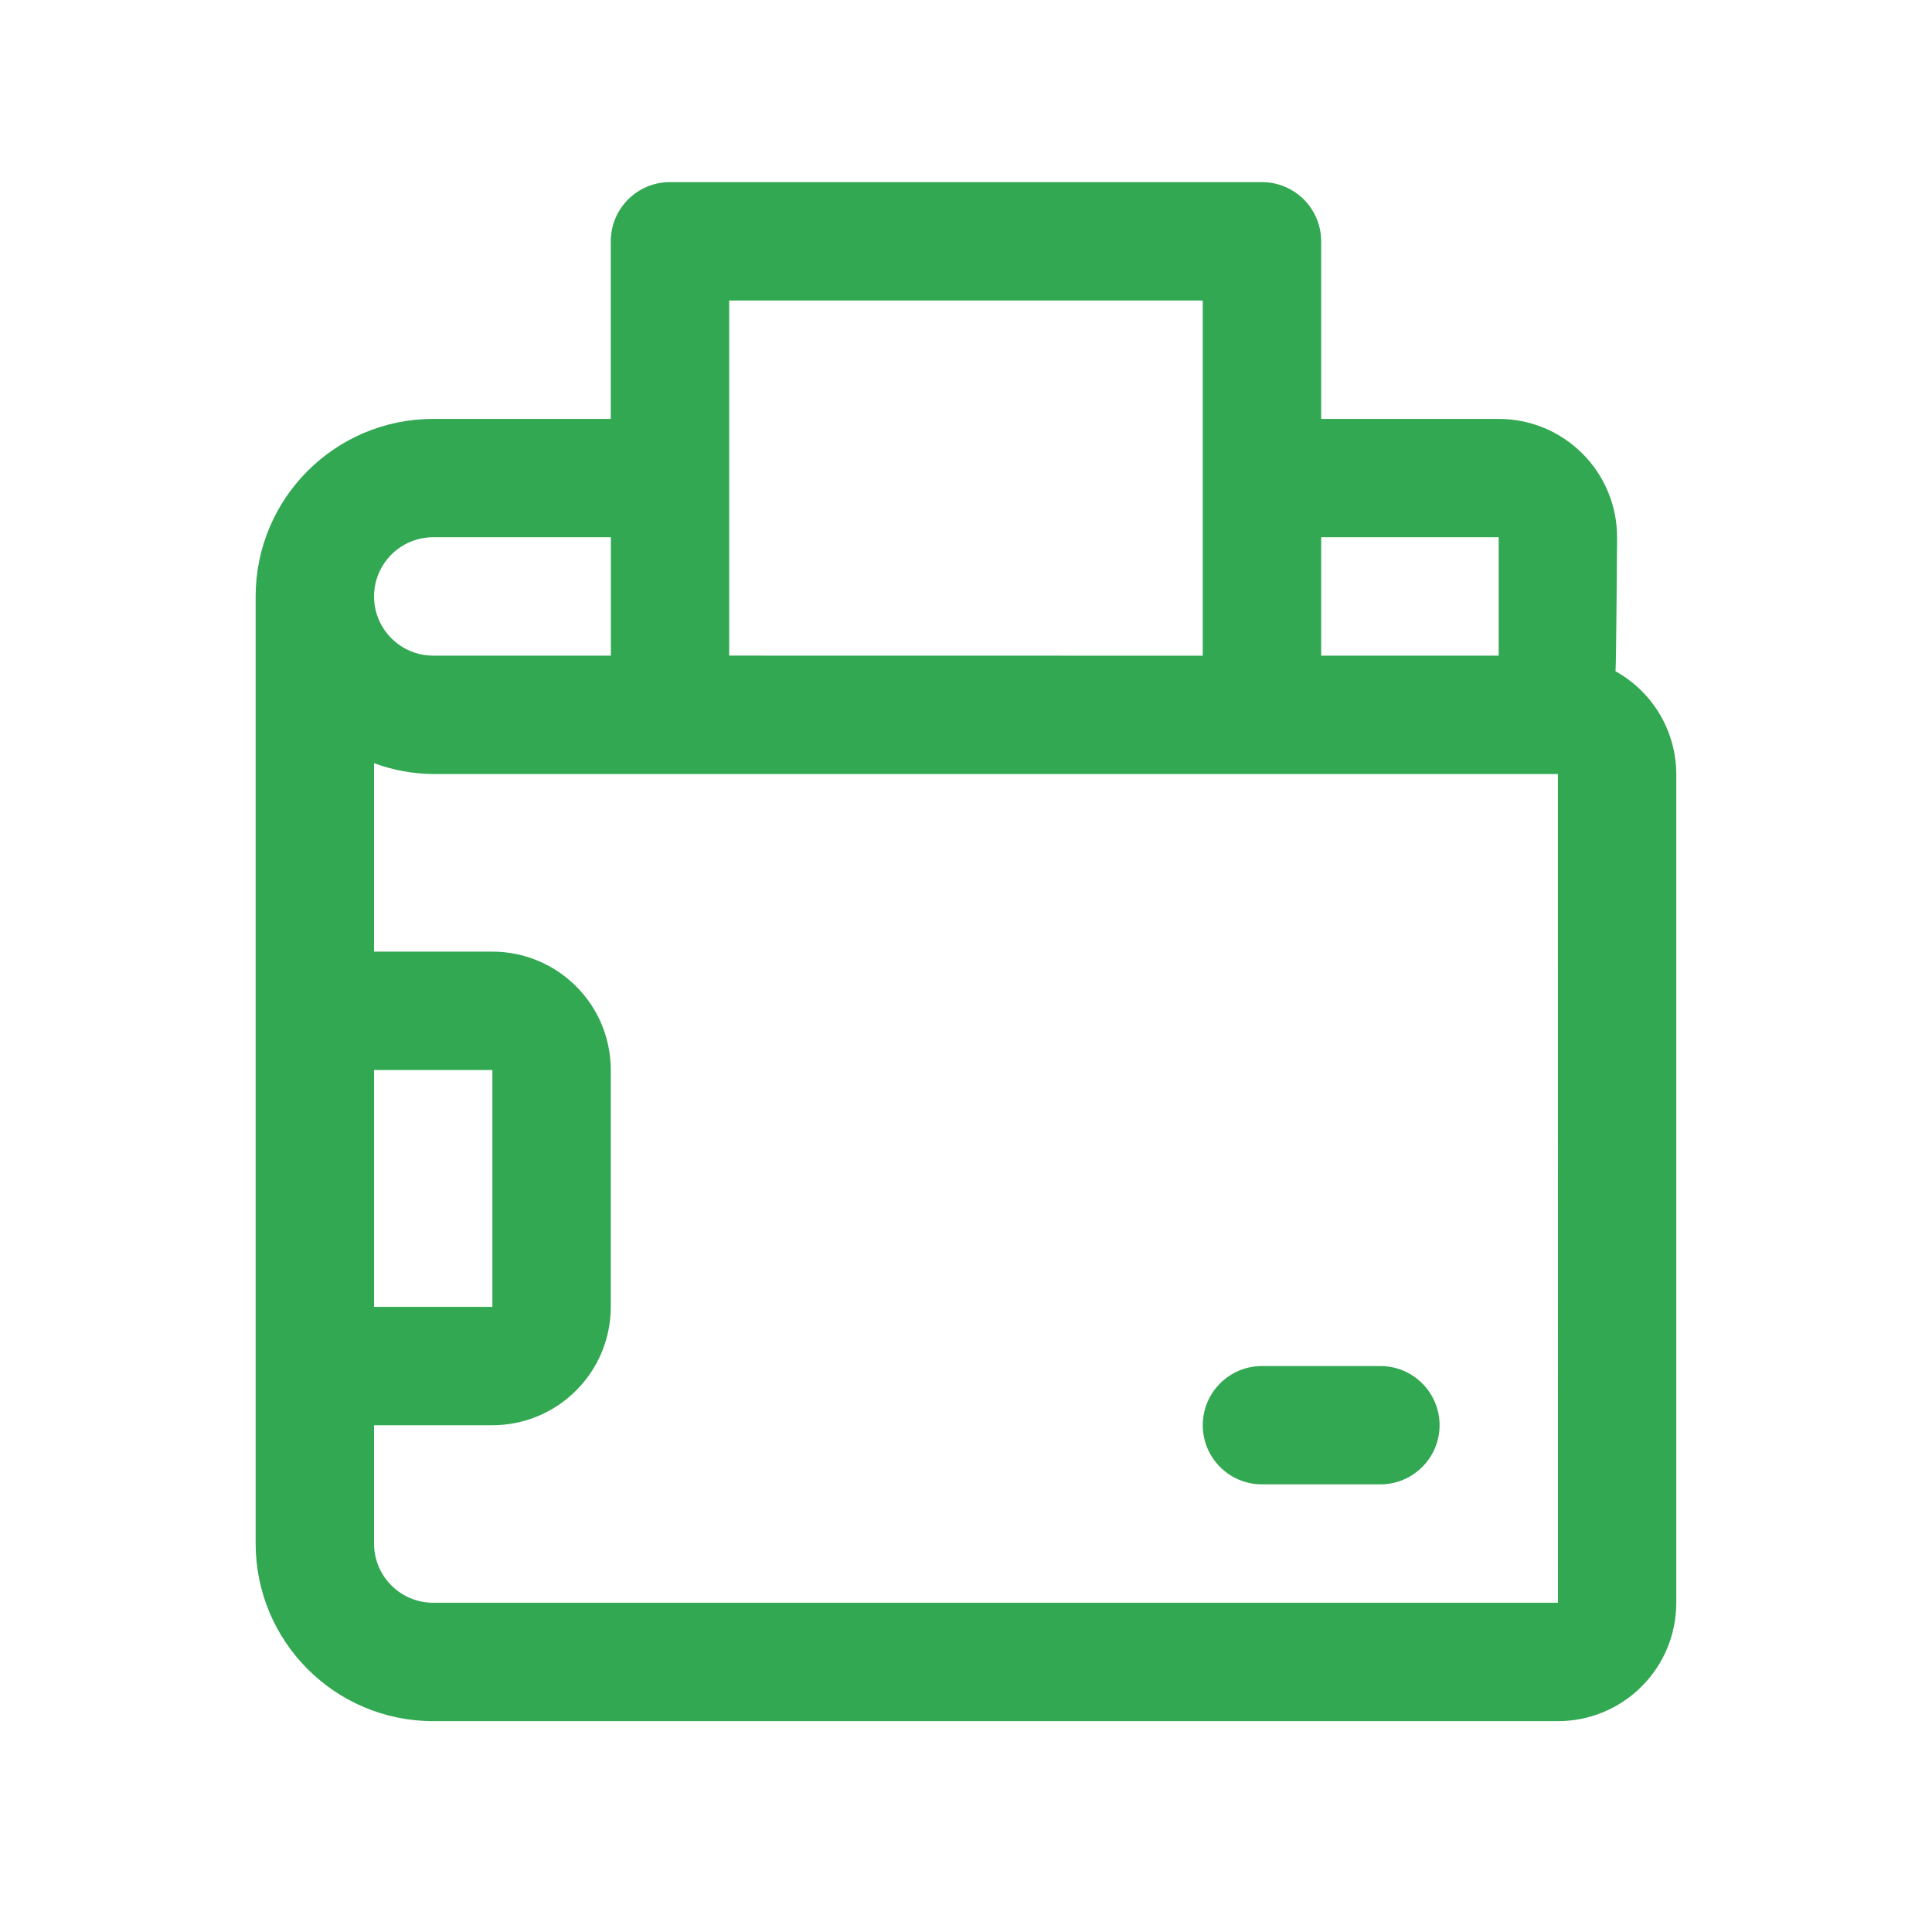 <svg xmlns="http://www.w3.org/2000/svg" xmlns:xlink="http://www.w3.org/1999/xlink" width="500" zoomAndPan="magnify" viewBox="0 0 375 375" height="500" preserveAspectRatio="xMidYMid meet" version="1.0"><path fill="#32a852" d="M 267.93 265.148 L 244.949 265.148 C 238.602 265.148 233.457 270.289 233.457 276.637 C 233.457 282.969 238.602 288.113 244.949 288.113 L 267.93 288.113 C 274.262 288.113 279.422 282.969 279.422 276.637 C 279.422 270.289 274.262 265.148 267.93 265.148 Z M 267.93 265.148" fill-opacity="1" fill-rule="nonzero"></path><path fill="#32a852" d="M 313.57 130.293 C 313.707 129.301 313.875 104.277 313.875 104.277 C 313.875 98.188 311.465 92.344 307.145 88.039 C 302.844 83.723 296.996 81.309 290.895 81.309 L 256.438 81.309 L 256.438 46.84 C 256.438 43.785 255.215 40.855 253.066 38.707 C 250.914 36.555 247.984 35.348 244.945 35.348 L 130.039 35.348 C 123.691 35.348 118.551 40.492 118.551 46.84 L 118.551 81.309 L 84.094 81.309 C 65.051 81.309 49.621 96.738 49.621 115.766 L 49.621 299.602 C 49.621 318.648 65.051 334.074 84.094 334.074 L 302.387 334.074 C 308.488 334.074 314.332 331.664 318.637 327.344 C 322.957 323.043 325.367 317.195 325.367 311.094 L 325.367 150.238 C 325.336 141.953 320.836 134.324 313.57 130.293 Z M 290.895 104.277 L 290.895 127.258 L 256.438 127.258 L 256.438 104.277 Z M 141.531 58.328 L 233.457 58.328 L 233.457 127.27 L 141.531 127.254 Z M 84.094 104.277 L 118.566 104.277 L 118.566 127.258 L 84.094 127.258 C 77.746 127.258 72.605 122.113 72.605 115.766 C 72.605 109.434 77.746 104.277 84.094 104.277 Z M 72.605 207.691 L 95.57 207.691 L 95.57 253.656 L 72.605 253.656 Z M 302.402 311.094 L 84.094 311.094 C 77.746 311.094 72.602 305.953 72.602 299.605 L 72.602 276.637 L 95.57 276.637 C 101.672 276.637 107.52 274.211 111.82 269.895 C 116.141 265.59 118.551 259.746 118.551 253.656 L 118.551 207.691 C 118.551 201.59 116.141 195.746 111.82 191.441 C 107.52 187.137 101.672 184.711 95.57 184.711 L 72.602 184.711 L 72.602 148.133 C 76.281 149.492 80.156 150.207 84.094 150.238 L 302.387 150.238 Z M 302.402 311.094" fill-opacity="1" fill-rule="nonzero"></path></svg>